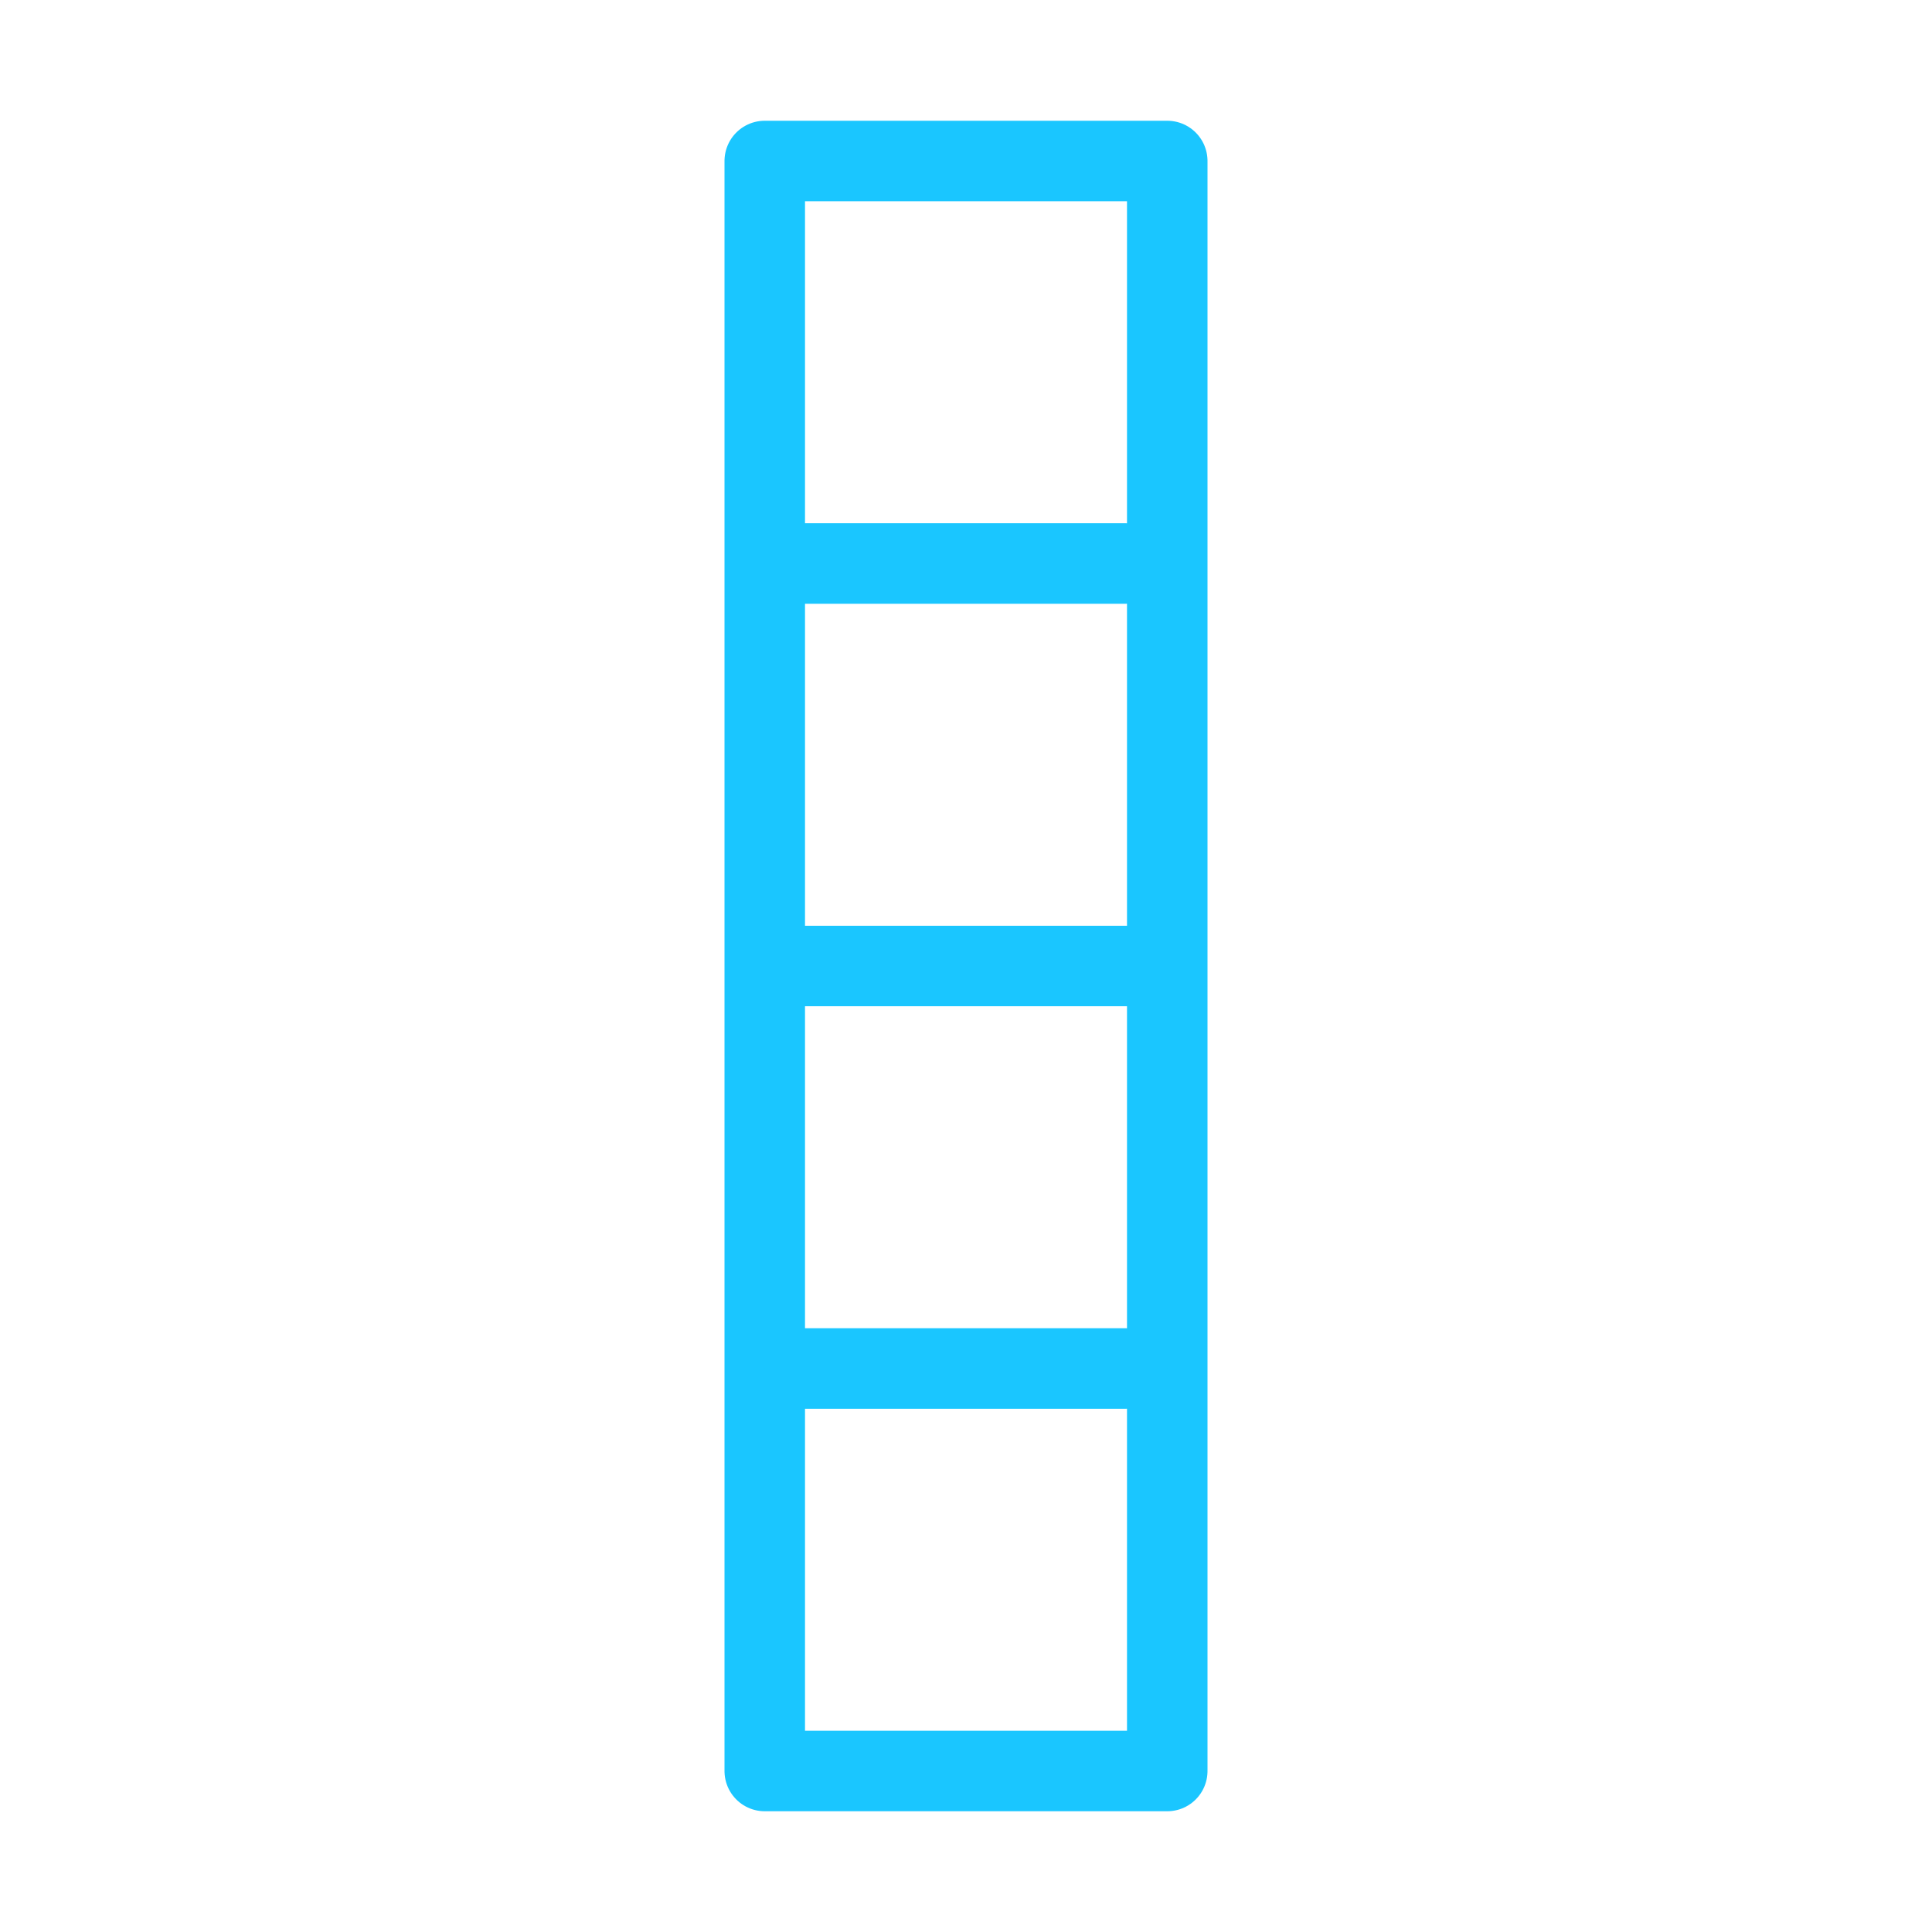 <svg width="24" height="24" viewBox="0 0 24 24" fill="none" xmlns="http://www.w3.org/2000/svg">
    <rect x="14.5" y="2" width="20" height="5" transform="rotate(90 14.5 2)" stroke="#1AC6FF" stroke-linejoin="round" />
    <path d="M14 7L10 7M14 12L10 12M14 17L10 17" stroke="#1AC6FF" stroke-linecap="round" />
</svg>